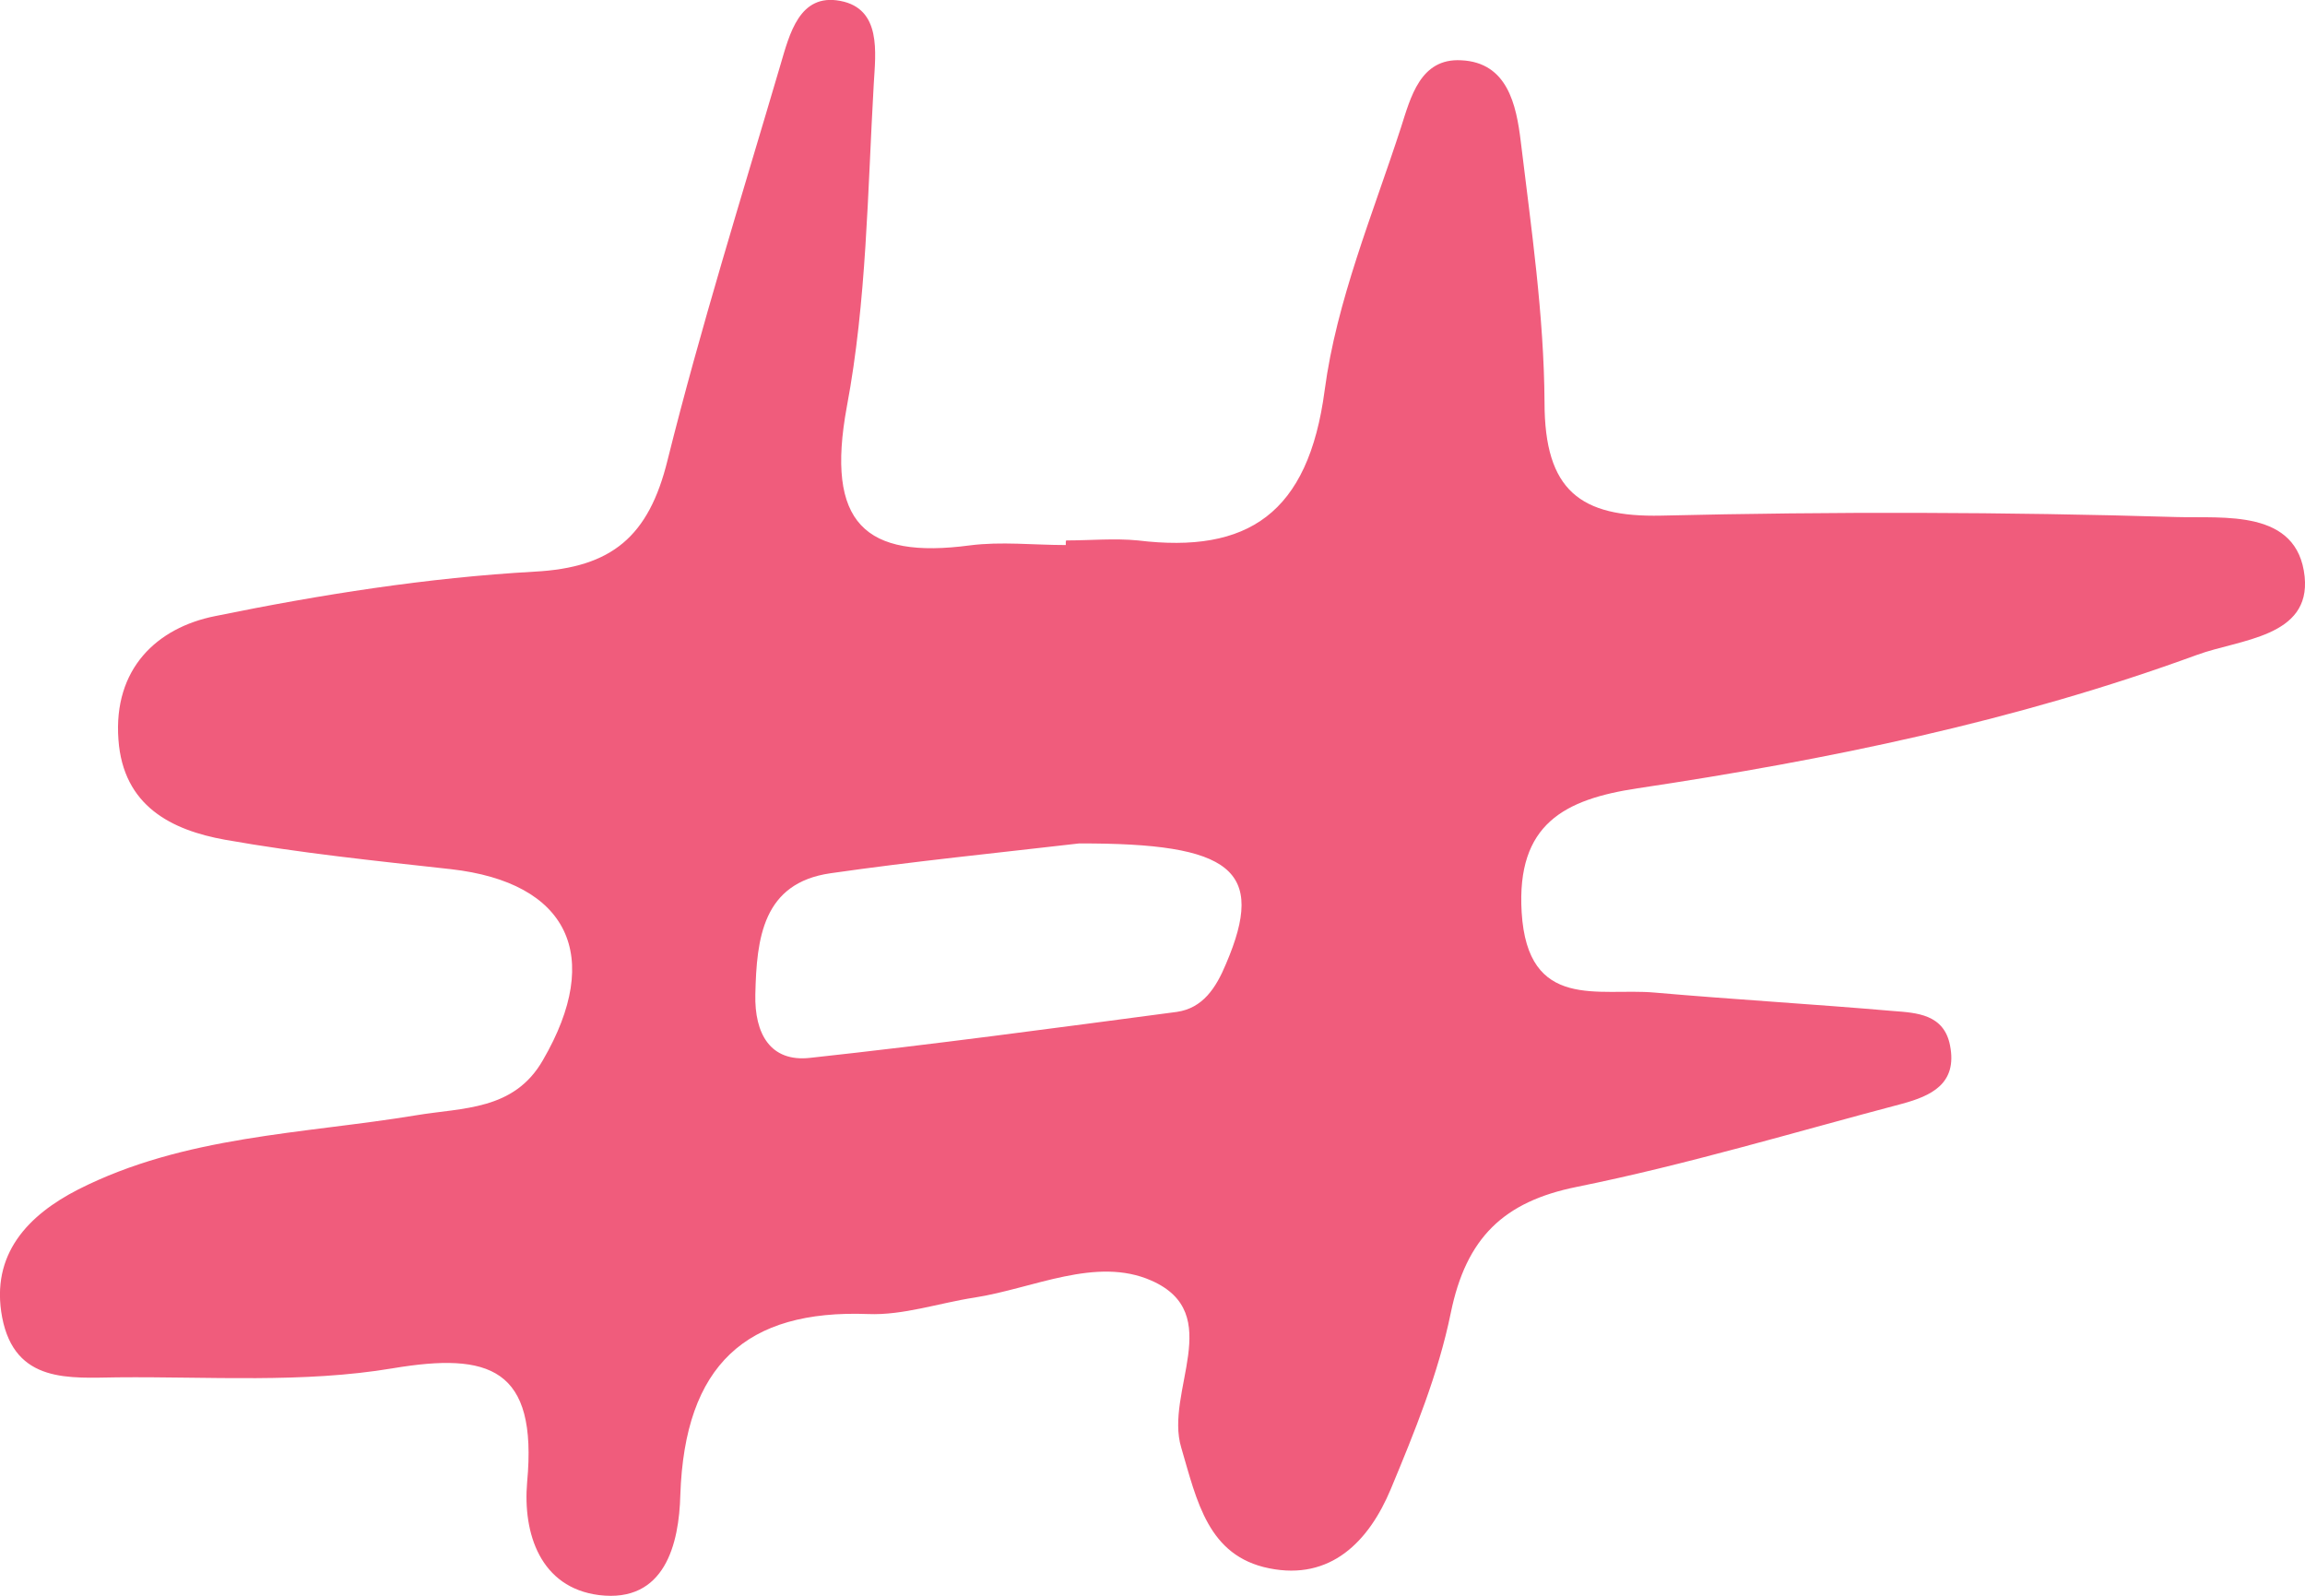 <?xml version="1.0" encoding="UTF-8"?> <svg xmlns="http://www.w3.org/2000/svg" width="13" height="9" viewBox="0 0 13 9" fill="none"><path d="M6.013 3.048C6.147 3.048 6.287 3.035 6.418 3.048C7.037 3.123 7.379 2.898 7.471 2.201C7.538 1.696 7.742 1.21 7.901 0.72C7.956 0.549 8.01 0.327 8.241 0.34C8.502 0.352 8.552 0.591 8.577 0.798C8.636 1.287 8.708 1.777 8.711 2.269C8.711 2.768 8.914 2.918 9.369 2.908C10.338 2.885 11.306 2.887 12.275 2.916C12.541 2.924 12.958 2.869 12.998 3.252C13.033 3.594 12.633 3.605 12.392 3.693C11.368 4.068 10.305 4.286 9.235 4.446C8.825 4.508 8.552 4.646 8.582 5.145C8.616 5.705 9.019 5.57 9.332 5.598C9.779 5.637 10.228 5.663 10.678 5.702C10.81 5.712 10.964 5.72 10.998 5.896C11.041 6.114 10.889 6.181 10.728 6.225C10.117 6.386 9.511 6.569 8.892 6.694C8.482 6.777 8.269 6.979 8.182 7.406C8.112 7.748 7.978 8.076 7.844 8.398C7.72 8.695 7.504 8.915 7.158 8.845C6.813 8.776 6.751 8.467 6.662 8.164C6.567 7.849 6.917 7.408 6.493 7.222C6.182 7.085 5.829 7.266 5.497 7.318C5.295 7.349 5.094 7.419 4.896 7.411C4.208 7.385 3.862 7.698 3.837 8.431C3.83 8.706 3.751 9.042 3.378 8.996C3.048 8.954 2.948 8.649 2.973 8.359C3.033 7.714 2.759 7.626 2.215 7.717C1.709 7.802 1.182 7.763 0.663 7.768C0.395 7.771 0.084 7.805 0.012 7.429C-0.055 7.072 0.161 6.852 0.44 6.709C1.041 6.404 1.706 6.396 2.347 6.29C2.61 6.246 2.899 6.264 3.062 5.979C3.405 5.389 3.204 4.977 2.543 4.902C2.119 4.855 1.691 4.811 1.269 4.736C0.969 4.682 0.695 4.547 0.668 4.172C0.638 3.77 0.887 3.54 1.212 3.475C1.808 3.353 2.412 3.258 3.015 3.224C3.45 3.201 3.659 3.027 3.765 2.595C3.952 1.846 4.183 1.109 4.401 0.368C4.453 0.192 4.508 -0.039 4.739 0.005C4.973 0.049 4.938 0.298 4.928 0.472C4.893 1.08 4.888 1.699 4.776 2.294C4.655 2.952 4.878 3.154 5.469 3.076C5.646 3.053 5.829 3.074 6.011 3.074V3.056L6.013 3.048ZM6.085 4.757C5.618 4.811 5.151 4.858 4.684 4.925C4.302 4.98 4.267 5.29 4.26 5.609C4.255 5.829 4.344 5.992 4.57 5.966C5.261 5.891 5.949 5.798 6.637 5.707C6.783 5.686 6.858 5.573 6.915 5.435C7.141 4.907 6.95 4.754 6.085 4.757Z" fill="#F05C7C"></path></svg> 